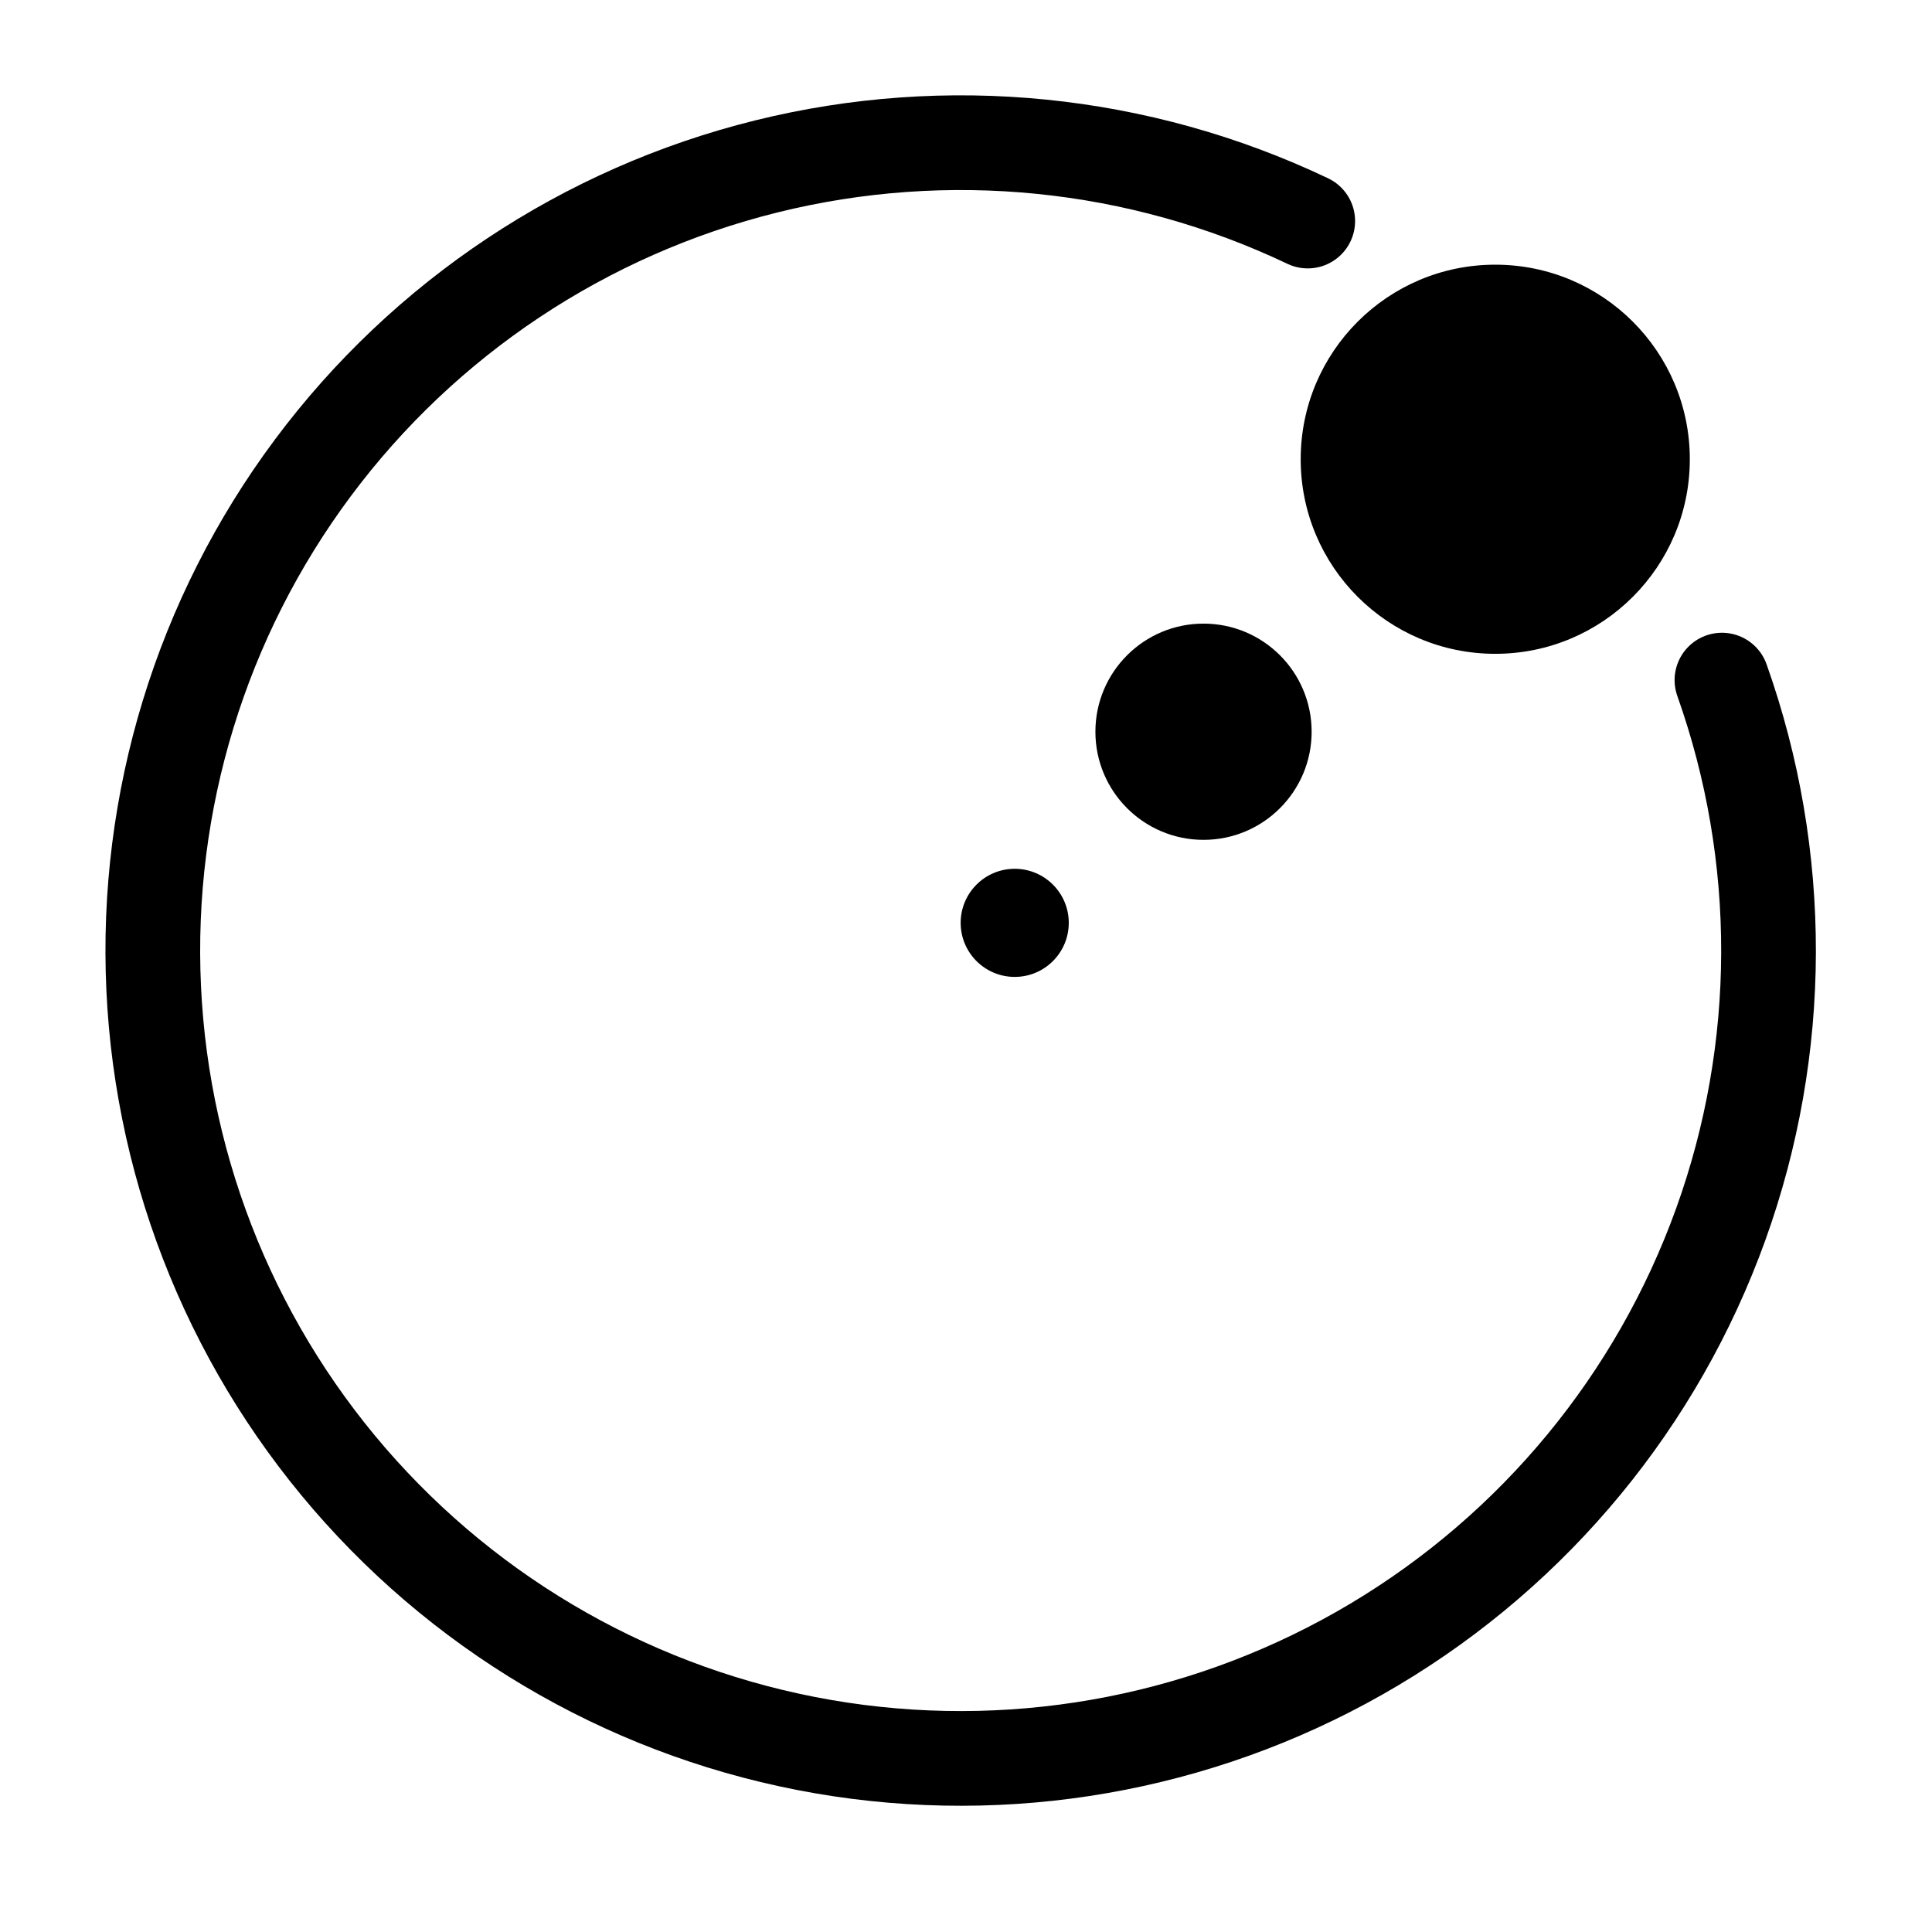 <?xml version="1.0" encoding="UTF-8"?> <svg xmlns="http://www.w3.org/2000/svg" width="51" height="51" viewBox="0 0 51 51" fill="none"><path d="M34.521 5.835C30.066 3.715 25.013 3.206 20.225 4.394C15.436 5.582 11.207 8.394 8.259 12.35C5.311 16.306 3.826 21.162 4.057 26.09C4.288 31.019 6.221 35.715 9.526 39.378C12.831 43.041 17.304 45.445 22.182 46.18C27.061 46.915 32.044 45.936 36.281 43.409C40.519 40.882 43.749 36.964 45.422 32.322C47.095 27.681 47.106 22.603 45.455 17.953" stroke="black" stroke-width="2.5" stroke-linecap="round"></path><circle cx="39.471" cy="12.123" r="5.136" fill="black"></circle><circle cx="31.77" cy="19.316" r="2.854" fill="black"></circle><circle cx="26.786" cy="24.361" r="1.427" fill="black"></circle></svg> 